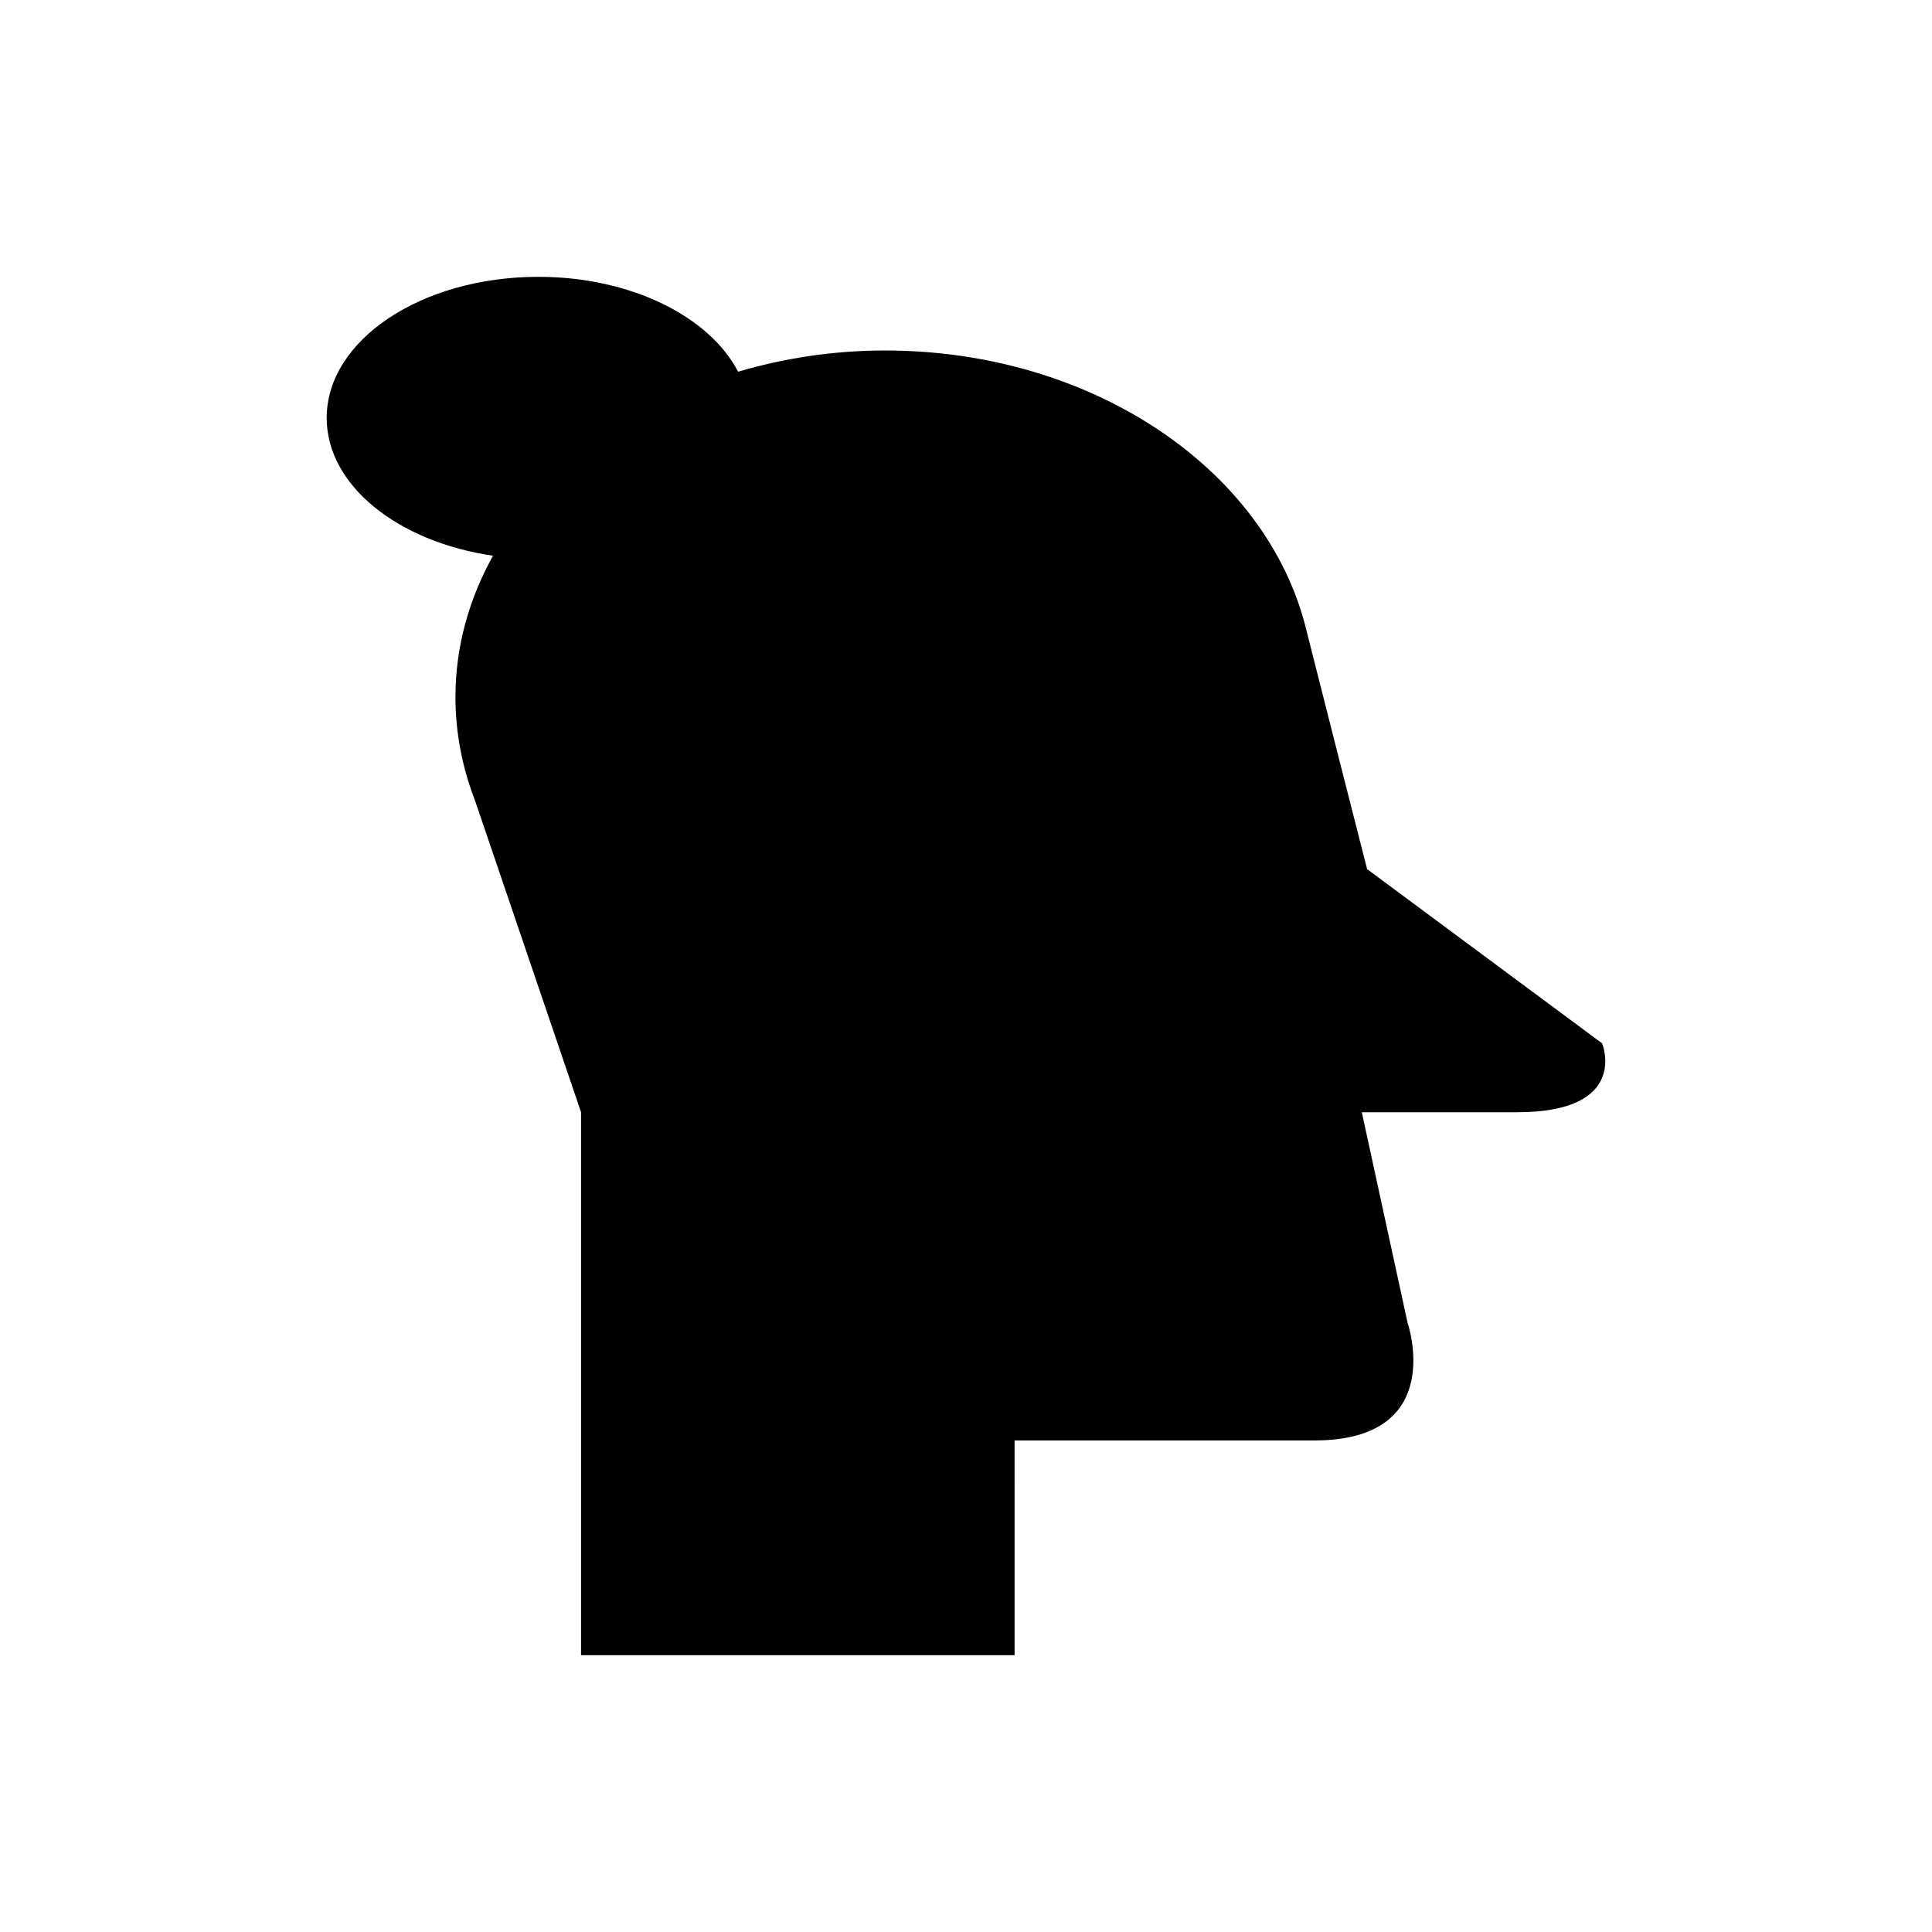 <?xml version="1.0" encoding="UTF-8"?>
<!-- Uploaded to: SVG Repo, www.svgrepo.com, Generator: SVG Repo Mixer Tools -->
<svg fill="#000000" width="800px" height="800px" version="1.1" viewBox="144 144 512 512" xmlns="http://www.w3.org/2000/svg">
 <path d="m568.58 420.5-62.281-46.172s-14.742-57.82-16.18-63.645l-0.02-0.164-0.012-0.004c-10.457-41.996-56.426-73.633-111.57-73.633-13.688 0-26.75 2.047-38.906 5.621-7.617-14.625-28.414-25.141-52.945-25.141-30.977 0-56.09 16.742-56.09 37.395 0 17.898 18.875 32.84 44.074 36.512-6.344 11.438-9.953 24.082-9.953 37.426 0 9.566 1.824 18.785 5.188 27.457h-0.004l28.102 82.602v143.89h114.89l0.004-56.91h79.457c35.434 0 24.695-31.141 24.695-31.141l-12.137-55.836h41.129c30.07 0 22.555-18.254 22.555-18.254z"/>
</svg>